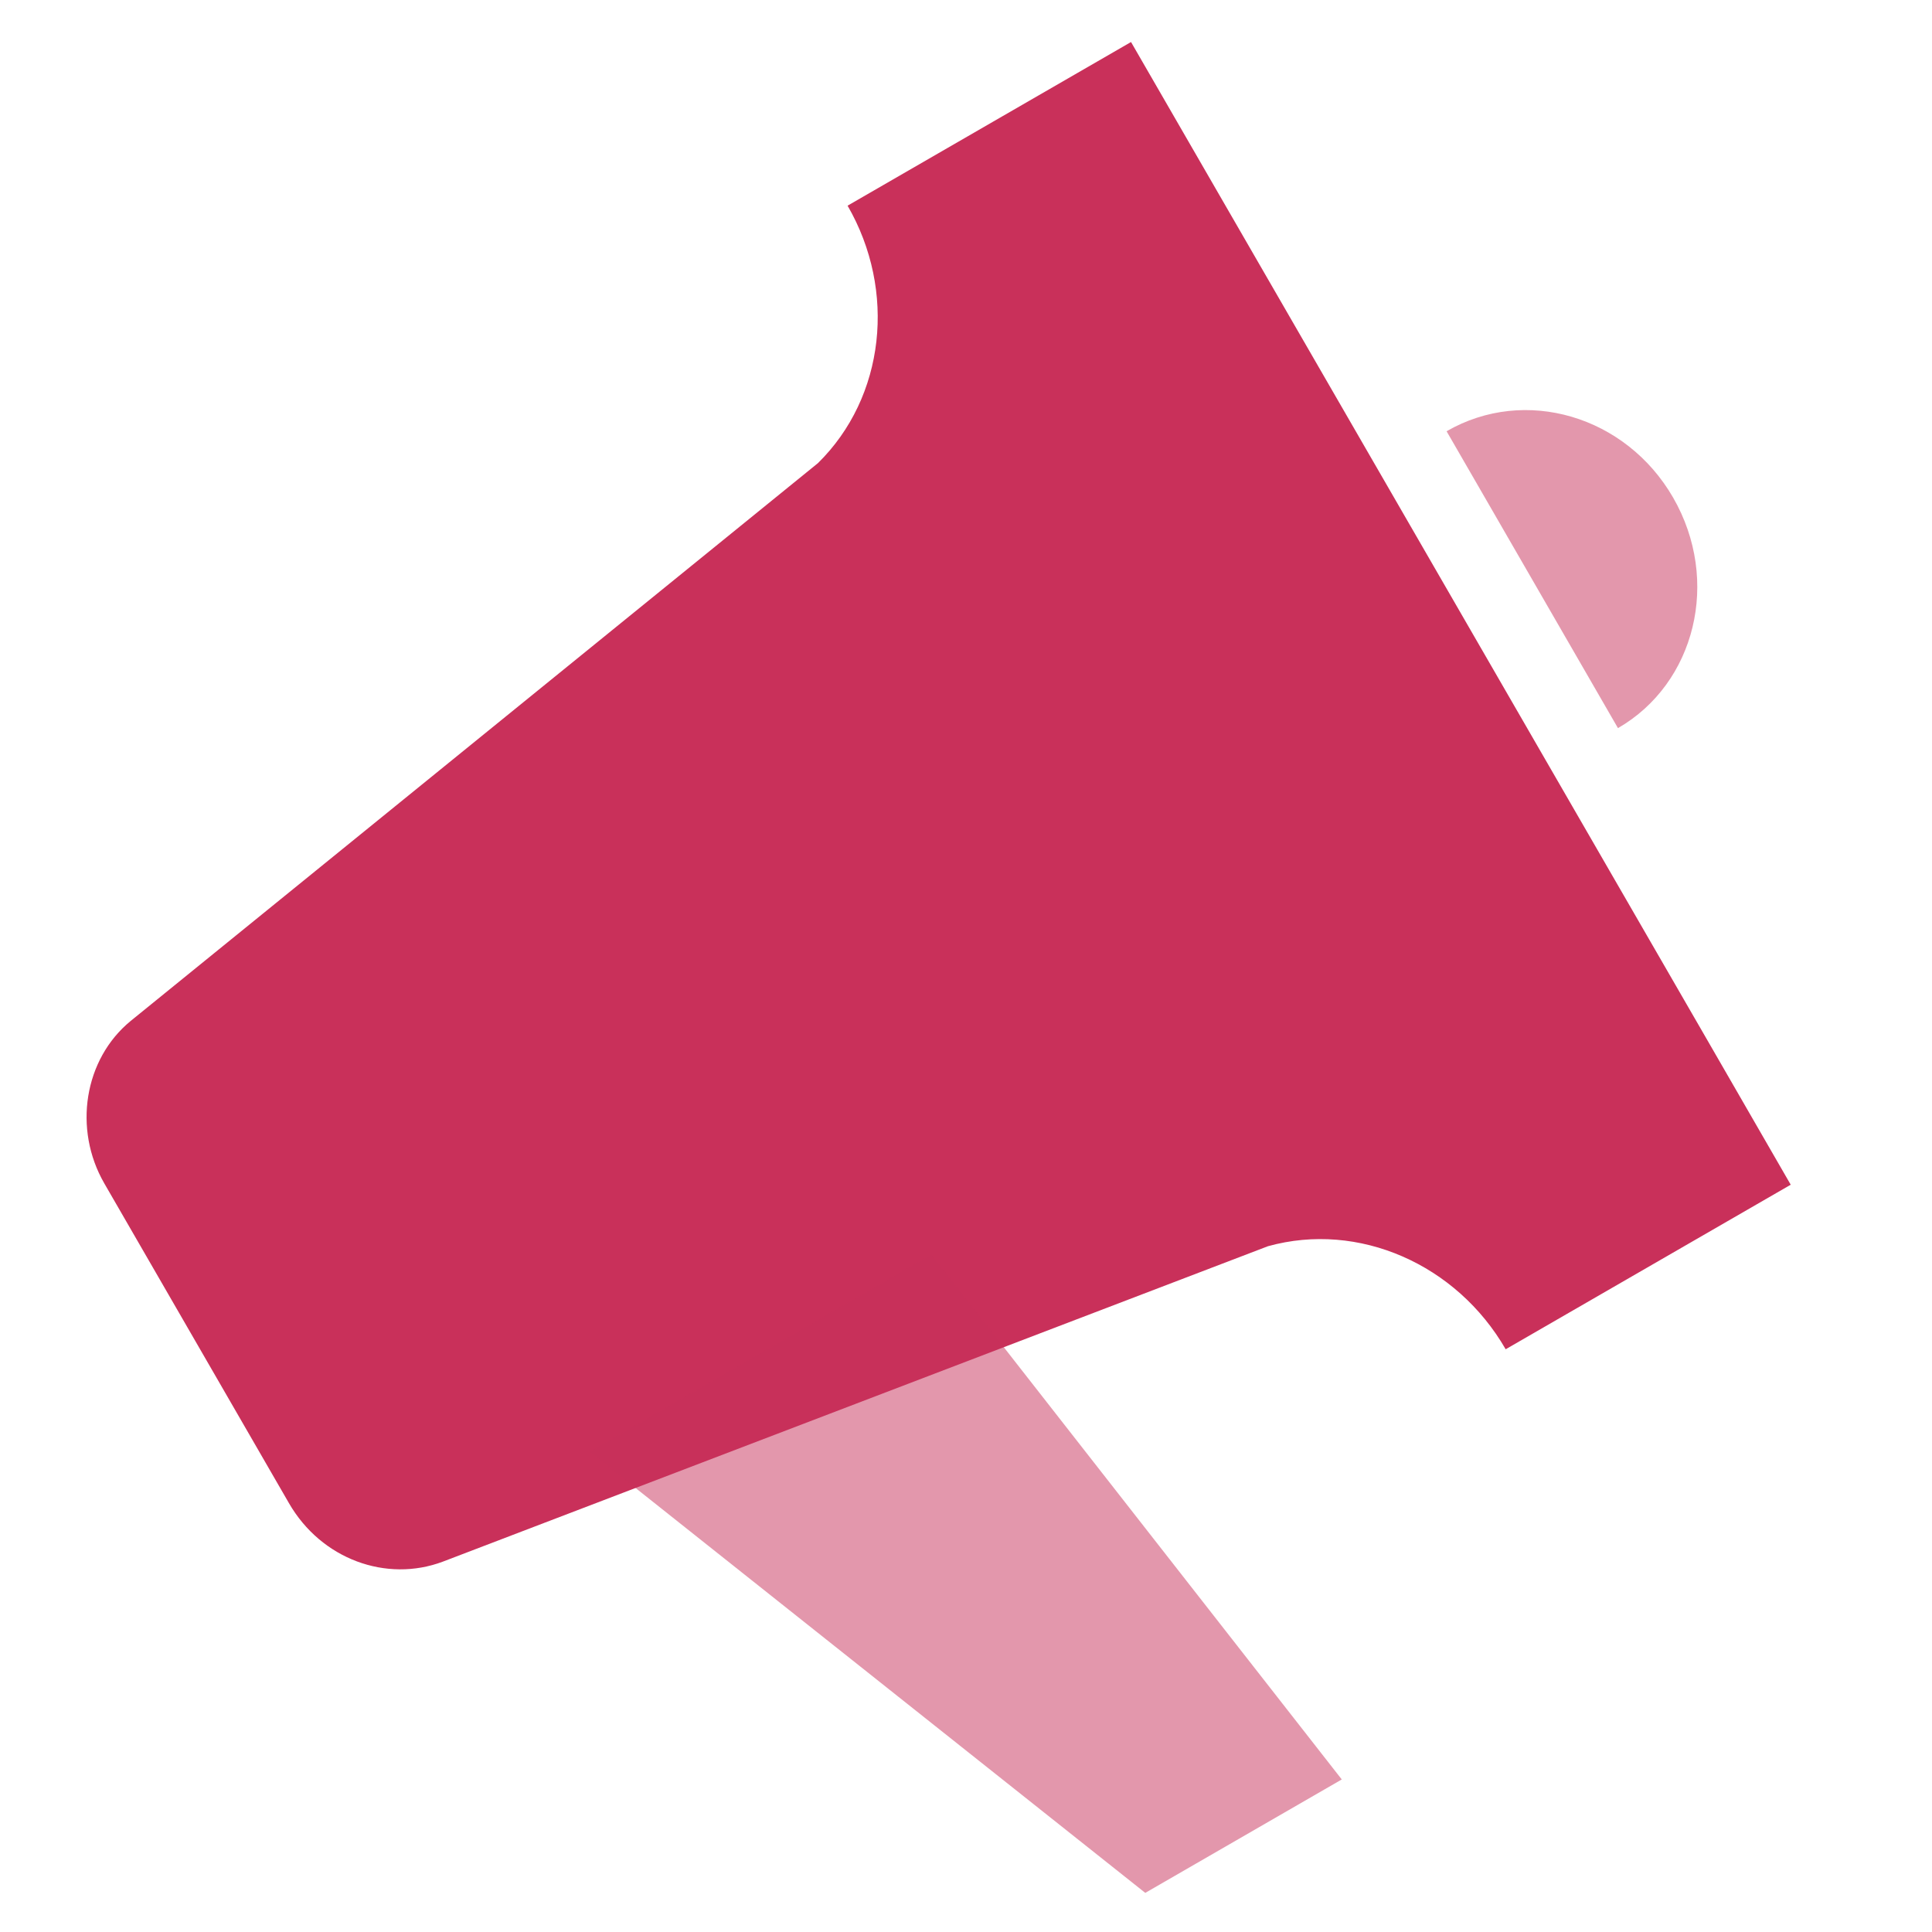 <svg width="24" height="24" viewBox="0 0 24 24" fill="none" xmlns="http://www.w3.org/2000/svg">
<g clip-path="url(#clip0_7063_45169)">
<path d="M14.05 0.522L10.529 2.555C11.139 3.611 10.995 4.933 10.161 5.753L1.624 12.682C1.044 13.157 0.906 14.026 1.296 14.701L3.589 18.672C3.991 19.37 4.801 19.663 5.502 19.399L15.751 15.481C16.878 15.168 18.095 15.705 18.704 16.761L22.245 14.717L21.197 12.9L15.099 2.339L14.05 0.522Z" fill="#C9305A"/>
<path opacity="0.5" d="M16.668 22.105L14.227 23.514L7.328 18.034L11.57 15.585L16.668 22.105Z" fill="#C9305A"/>
<path opacity="0.5" d="M17.97 5.357L20.099 9.045C21.061 8.49 21.378 7.212 20.784 6.181C20.198 5.166 18.946 4.794 17.97 5.357Z" fill="#C9305A"/>
</g>
<defs>
<clipPath id="clip0_7063_45169">
<rect width="24" height="24" fill="white"/>
</clipPath>
</defs>
</svg>
